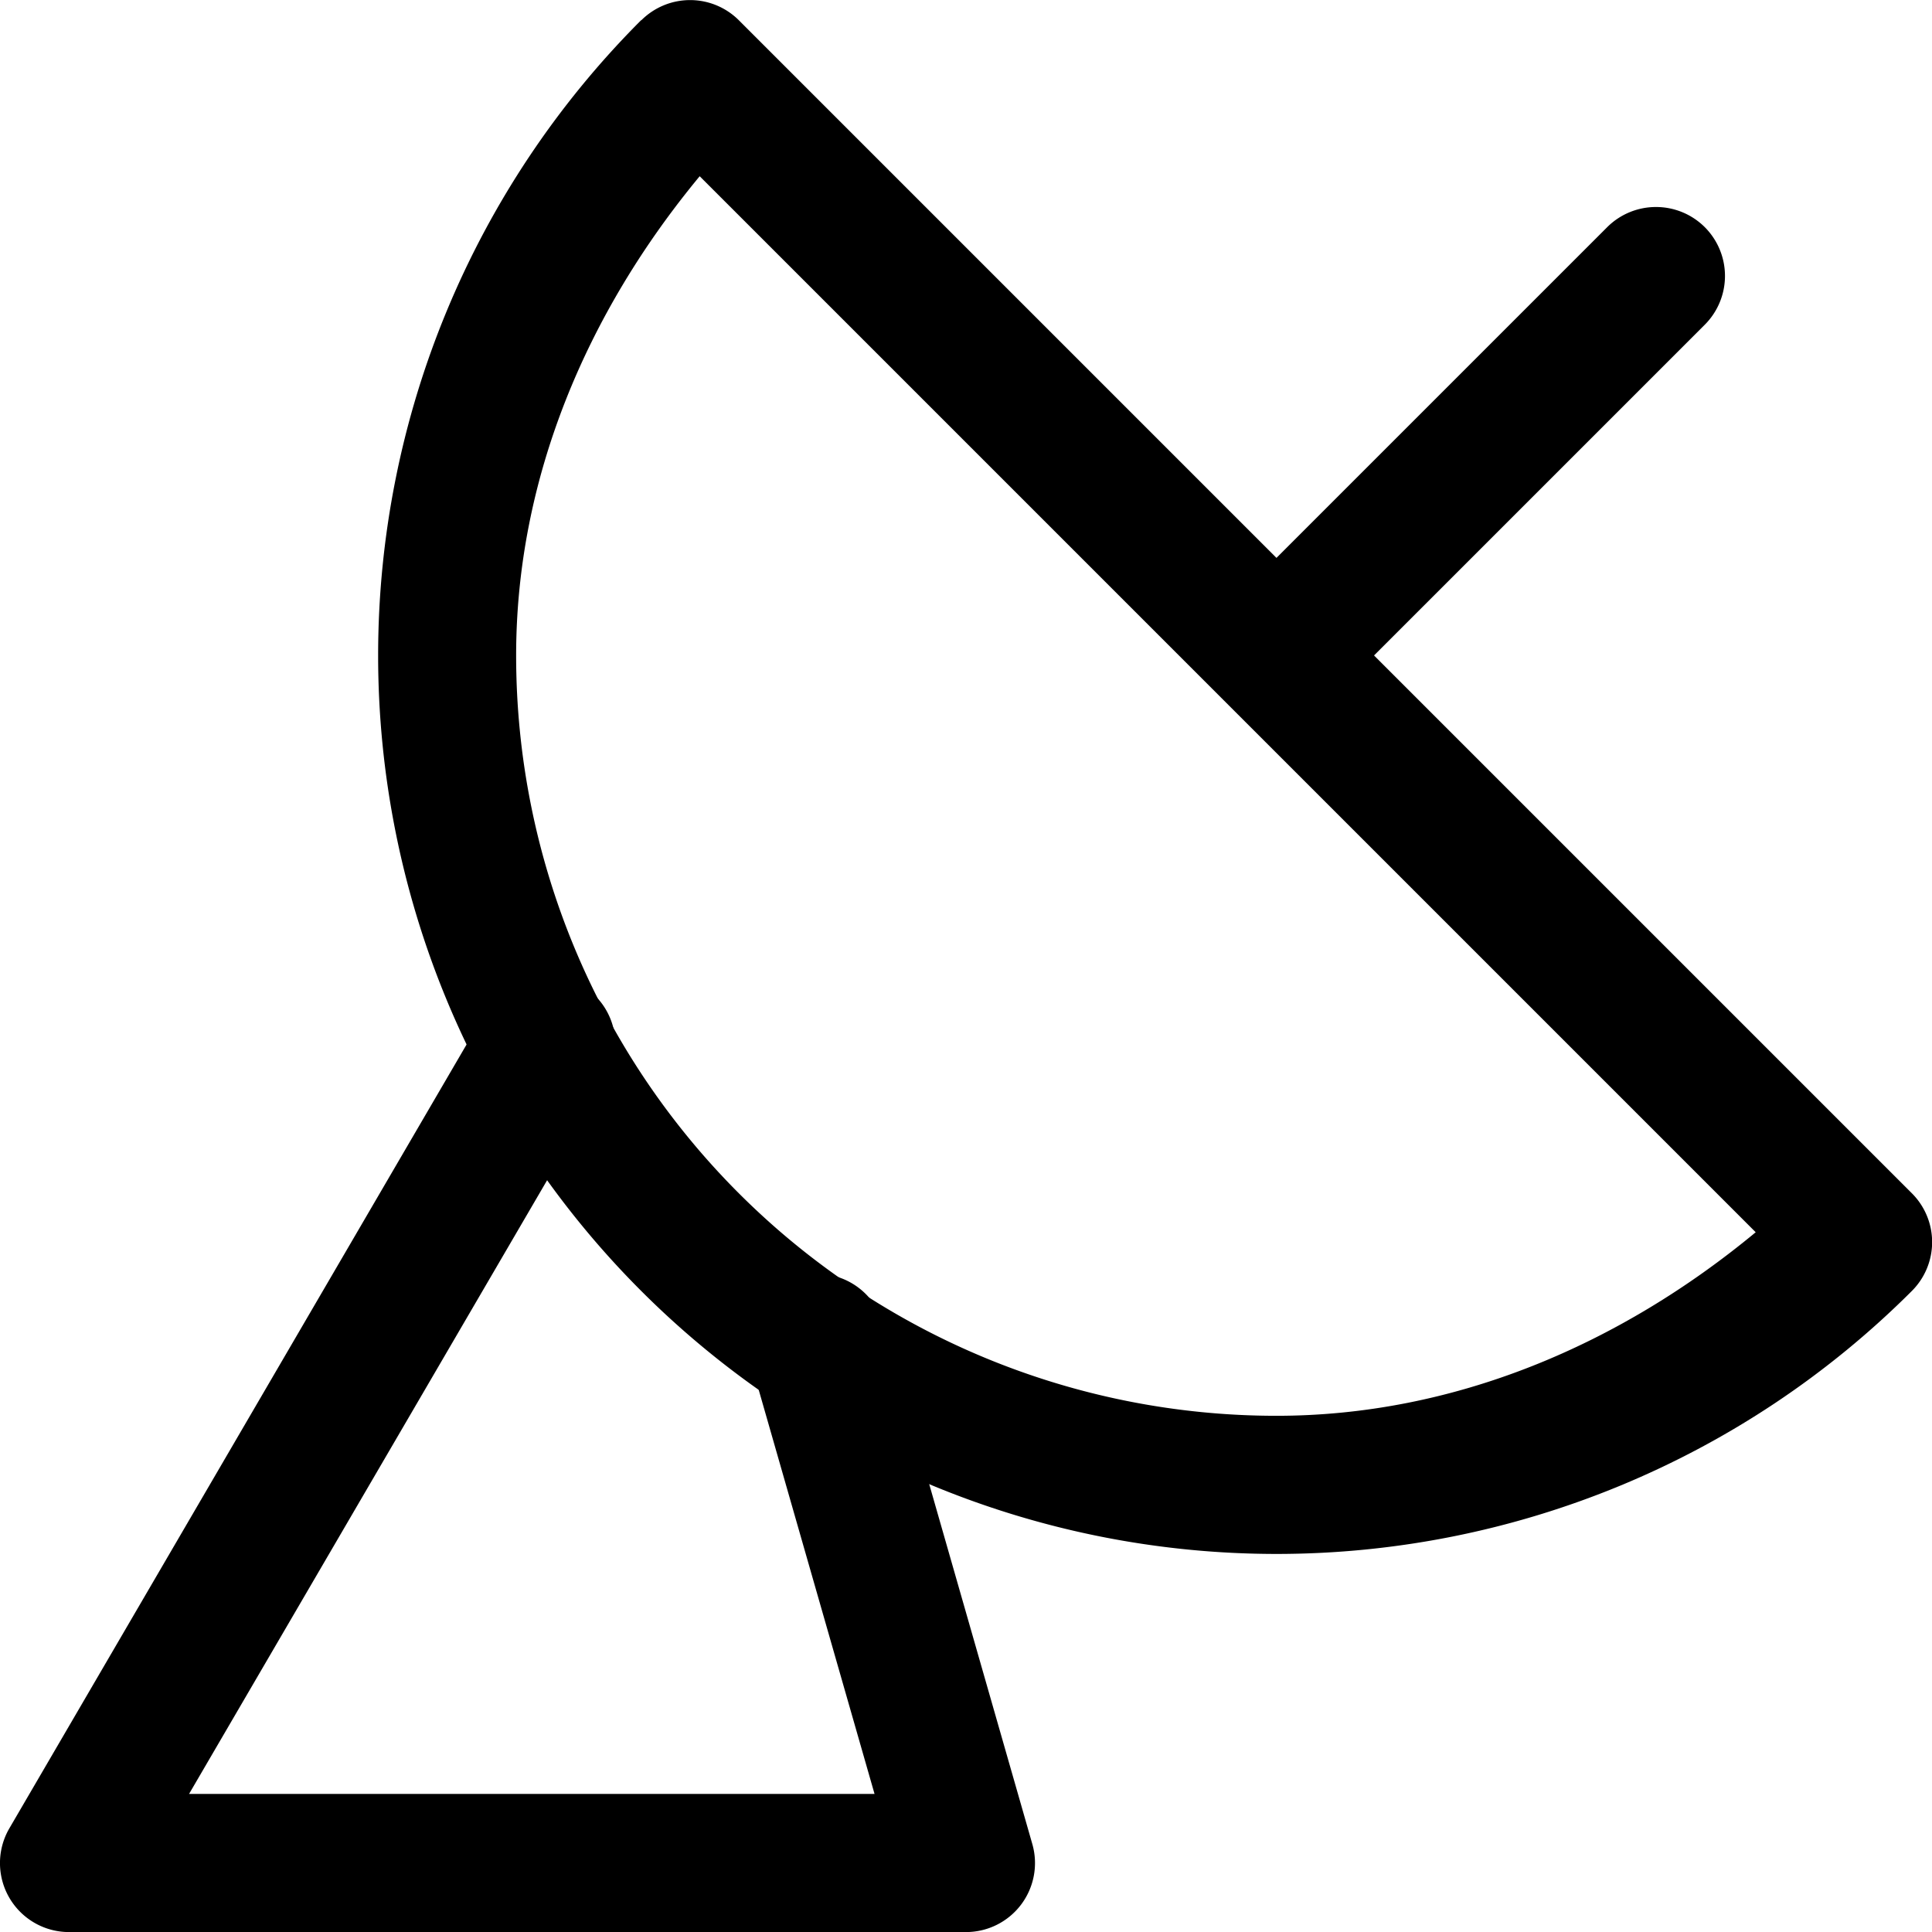 <?xml version="1.0" encoding="UTF-8"?> <svg xmlns="http://www.w3.org/2000/svg" xmlns:svg="http://www.w3.org/2000/svg" id="svg8" height="28" viewBox="0 0 27.999 28" width="27.999"><linearGradient id="linearGradient4749"><stop id="stop4747" offset="0"></stop></linearGradient><g id="layer2" transform="translate(-224 -594)"><g id="g45622" fill="none" transform="matrix(2 0 0 2 224 594)"><g id="satellite-dish--broadcast-satellite-share-transmit-satellite" fill="rgb(0,0,0)" stroke-linecap="round" stroke-linejoin="round"><path id="path342" d="m4.646.146c-1.221 1.221-1.906 2.877-1.906 4.604s.685 3.383 1.906 4.604c1.221 1.221 2.877 1.906 4.604 1.906 1.726 0 3.383-.685 4.604-1.906a.5.5 0 0 0 0-.707l-8.5-8.5a.5.5 0 0 0 -.707 0zm.424 1.131 7.652 7.652c-.984.815-2.184 1.33-3.473 1.33-1.462 0-2.863-.58-3.896-1.613-1.034-1.034-1.613-2.435-1.613-3.896 0-1.288.515-2.489 1.33-3.473z"></path><path id="path341" d="m12 1.5a.5.5 0 0 0 -.354.146l-2.74 2.74a.5.5 0 0 0 0 .707.5.5 0 0 0 .707 0l2.74-2.74a.5.5 0 0 0 0-.707.5.5 0 0 0 -.354-.146z"></path><path id="path340" d="m3.832 7.086a.5.5 0 0 0 -.305.232l-3.459 5.93a.5.5 0 0 0 .432.752h6.5a.5.5 0 0 0 .48-.639l-1.08-3.77a.5.5 0 0 0 -.617-.342.5.5 0 0 0 -.344.617l.898 3.133h-4.967l3.021-5.178a.5.5 0 0 0 -.18-.684.5.5 0 0 0 -.381-.053z"></path></g></g></g></svg> 